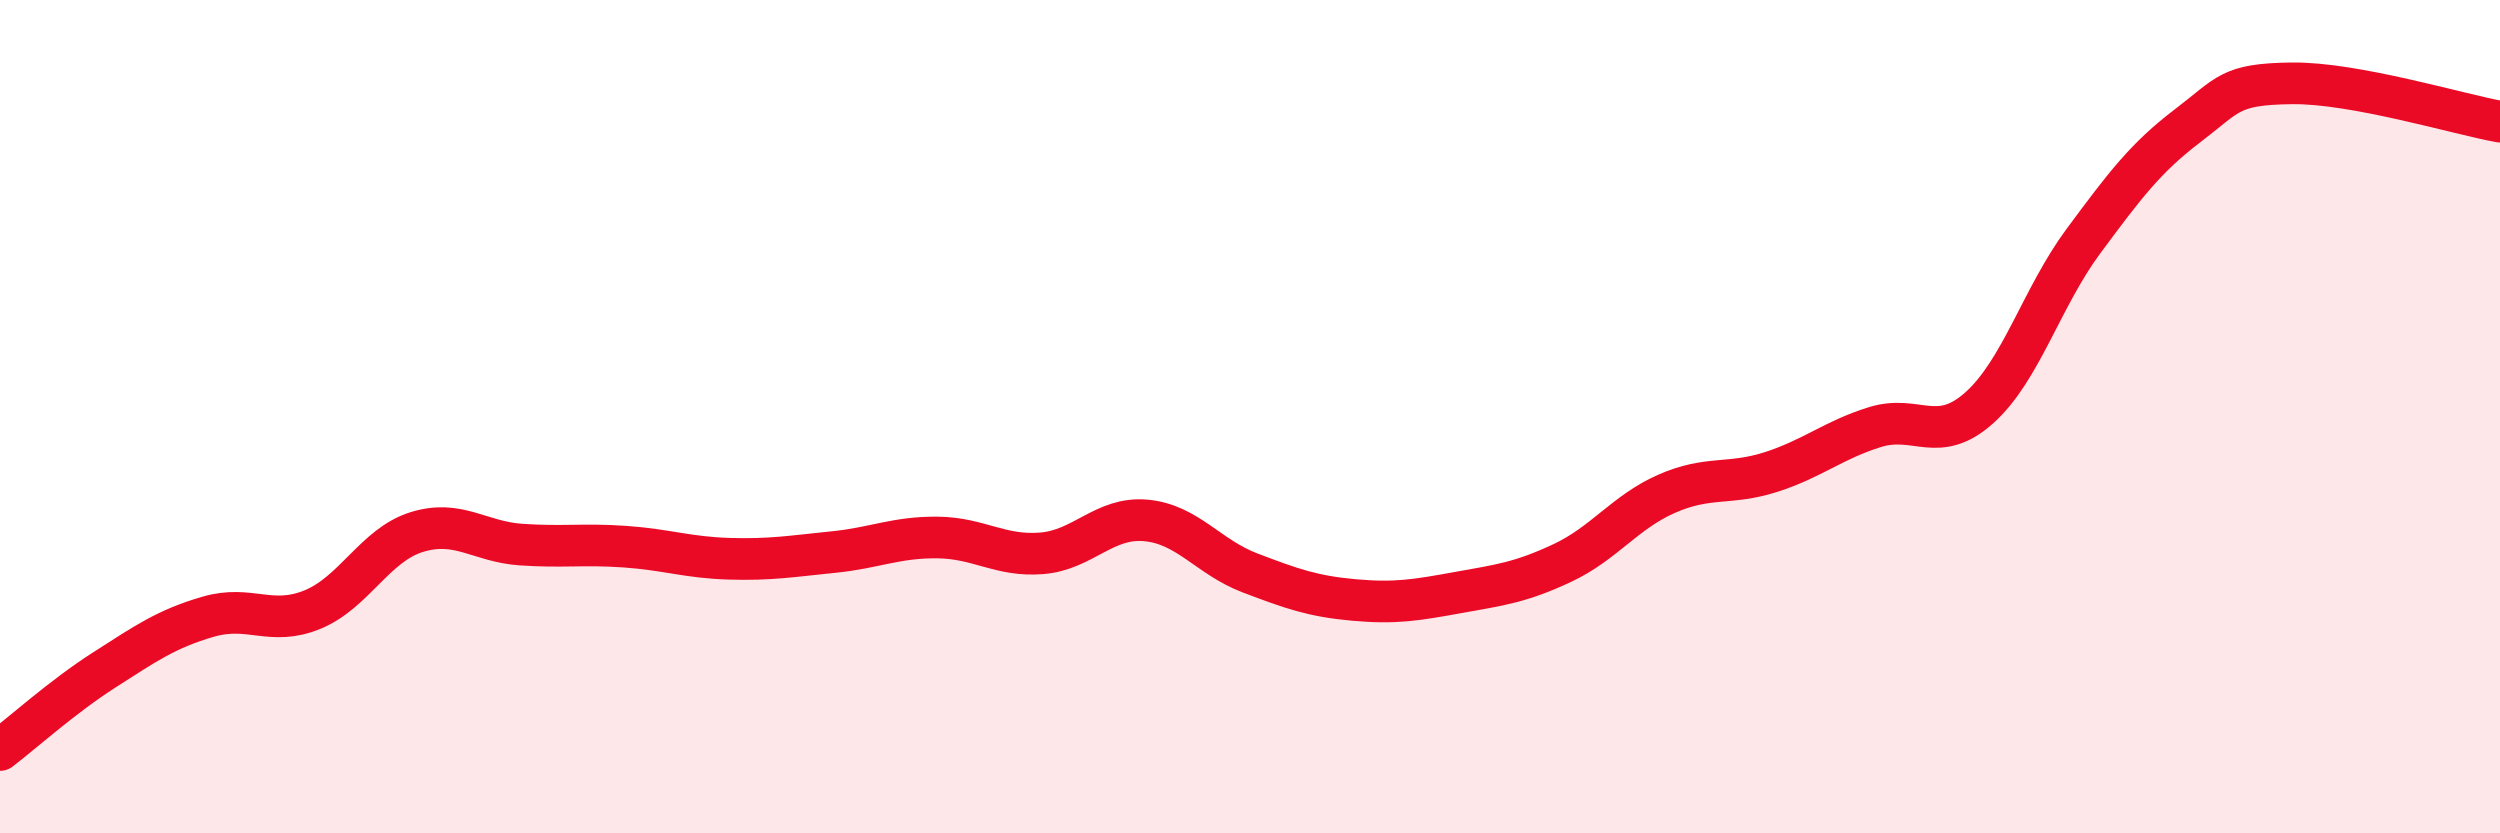 
    <svg width="60" height="20" viewBox="0 0 60 20" xmlns="http://www.w3.org/2000/svg">
      <path
        d="M 0,18 C 0.5,17.62 1.5,16.72 2.5,16.08 C 3.5,15.44 4,15.09 5,14.8 C 6,14.51 6.5,15.04 7.5,14.63 C 8.5,14.22 9,13.08 10,12.77 C 11,12.46 11.5,13 12.5,13.07 C 13.5,13.14 14,13.05 15,13.12 C 16,13.19 16.5,13.38 17.5,13.41 C 18.5,13.44 19,13.35 20,13.25 C 21,13.15 21.5,12.89 22.5,12.9 C 23.5,12.91 24,13.36 25,13.28 C 26,13.2 26.5,12.4 27.5,12.49 C 28.5,12.58 29,13.37 30,13.75 C 31,14.13 31.5,14.31 32.5,14.4 C 33.5,14.49 34,14.4 35,14.22 C 36,14.04 36.5,13.98 37.5,13.51 C 38.5,13.04 39,12.29 40,11.85 C 41,11.41 41.5,11.65 42.5,11.33 C 43.5,11.01 44,10.56 45,10.25 C 46,9.94 46.5,10.68 47.5,9.79 C 48.5,8.9 49,7.14 50,5.79 C 51,4.44 51.5,3.78 52.5,3.02 C 53.5,2.26 53.5,2.02 55,2 C 56.5,1.98 59,2.74 60,2.92L60 20L0 20Z"
        fill="#EB0A25"
        opacity="0.1"
        stroke-linecap="round"
        stroke-linejoin="round"
      />
      <path
        d="M 0,18 C 0.5,17.62 1.5,16.72 2.5,16.08 C 3.5,15.44 4,15.09 5,14.8 C 6,14.51 6.5,15.04 7.5,14.63 C 8.5,14.22 9,13.08 10,12.77 C 11,12.46 11.5,13 12.5,13.07 C 13.5,13.14 14,13.05 15,13.12 C 16,13.19 16.5,13.38 17.5,13.41 C 18.5,13.44 19,13.35 20,13.25 C 21,13.15 21.5,12.89 22.5,12.9 C 23.5,12.91 24,13.36 25,13.28 C 26,13.2 26.5,12.4 27.5,12.49 C 28.5,12.58 29,13.37 30,13.75 C 31,14.13 31.5,14.31 32.5,14.4 C 33.5,14.49 34,14.4 35,14.22 C 36,14.04 36.5,13.98 37.5,13.51 C 38.5,13.04 39,12.29 40,11.85 C 41,11.41 41.5,11.65 42.5,11.33 C 43.5,11.01 44,10.56 45,10.25 C 46,9.94 46.5,10.68 47.5,9.79 C 48.5,8.9 49,7.14 50,5.79 C 51,4.44 51.5,3.78 52.5,3.02 C 53.5,2.26 53.5,2.02 55,2 C 56.5,1.98 59,2.74 60,2.92"
        stroke="#EB0A25"
        stroke-width="1"
        fill="none"
        stroke-linecap="round"
        stroke-linejoin="round"
      />
    </svg>
  